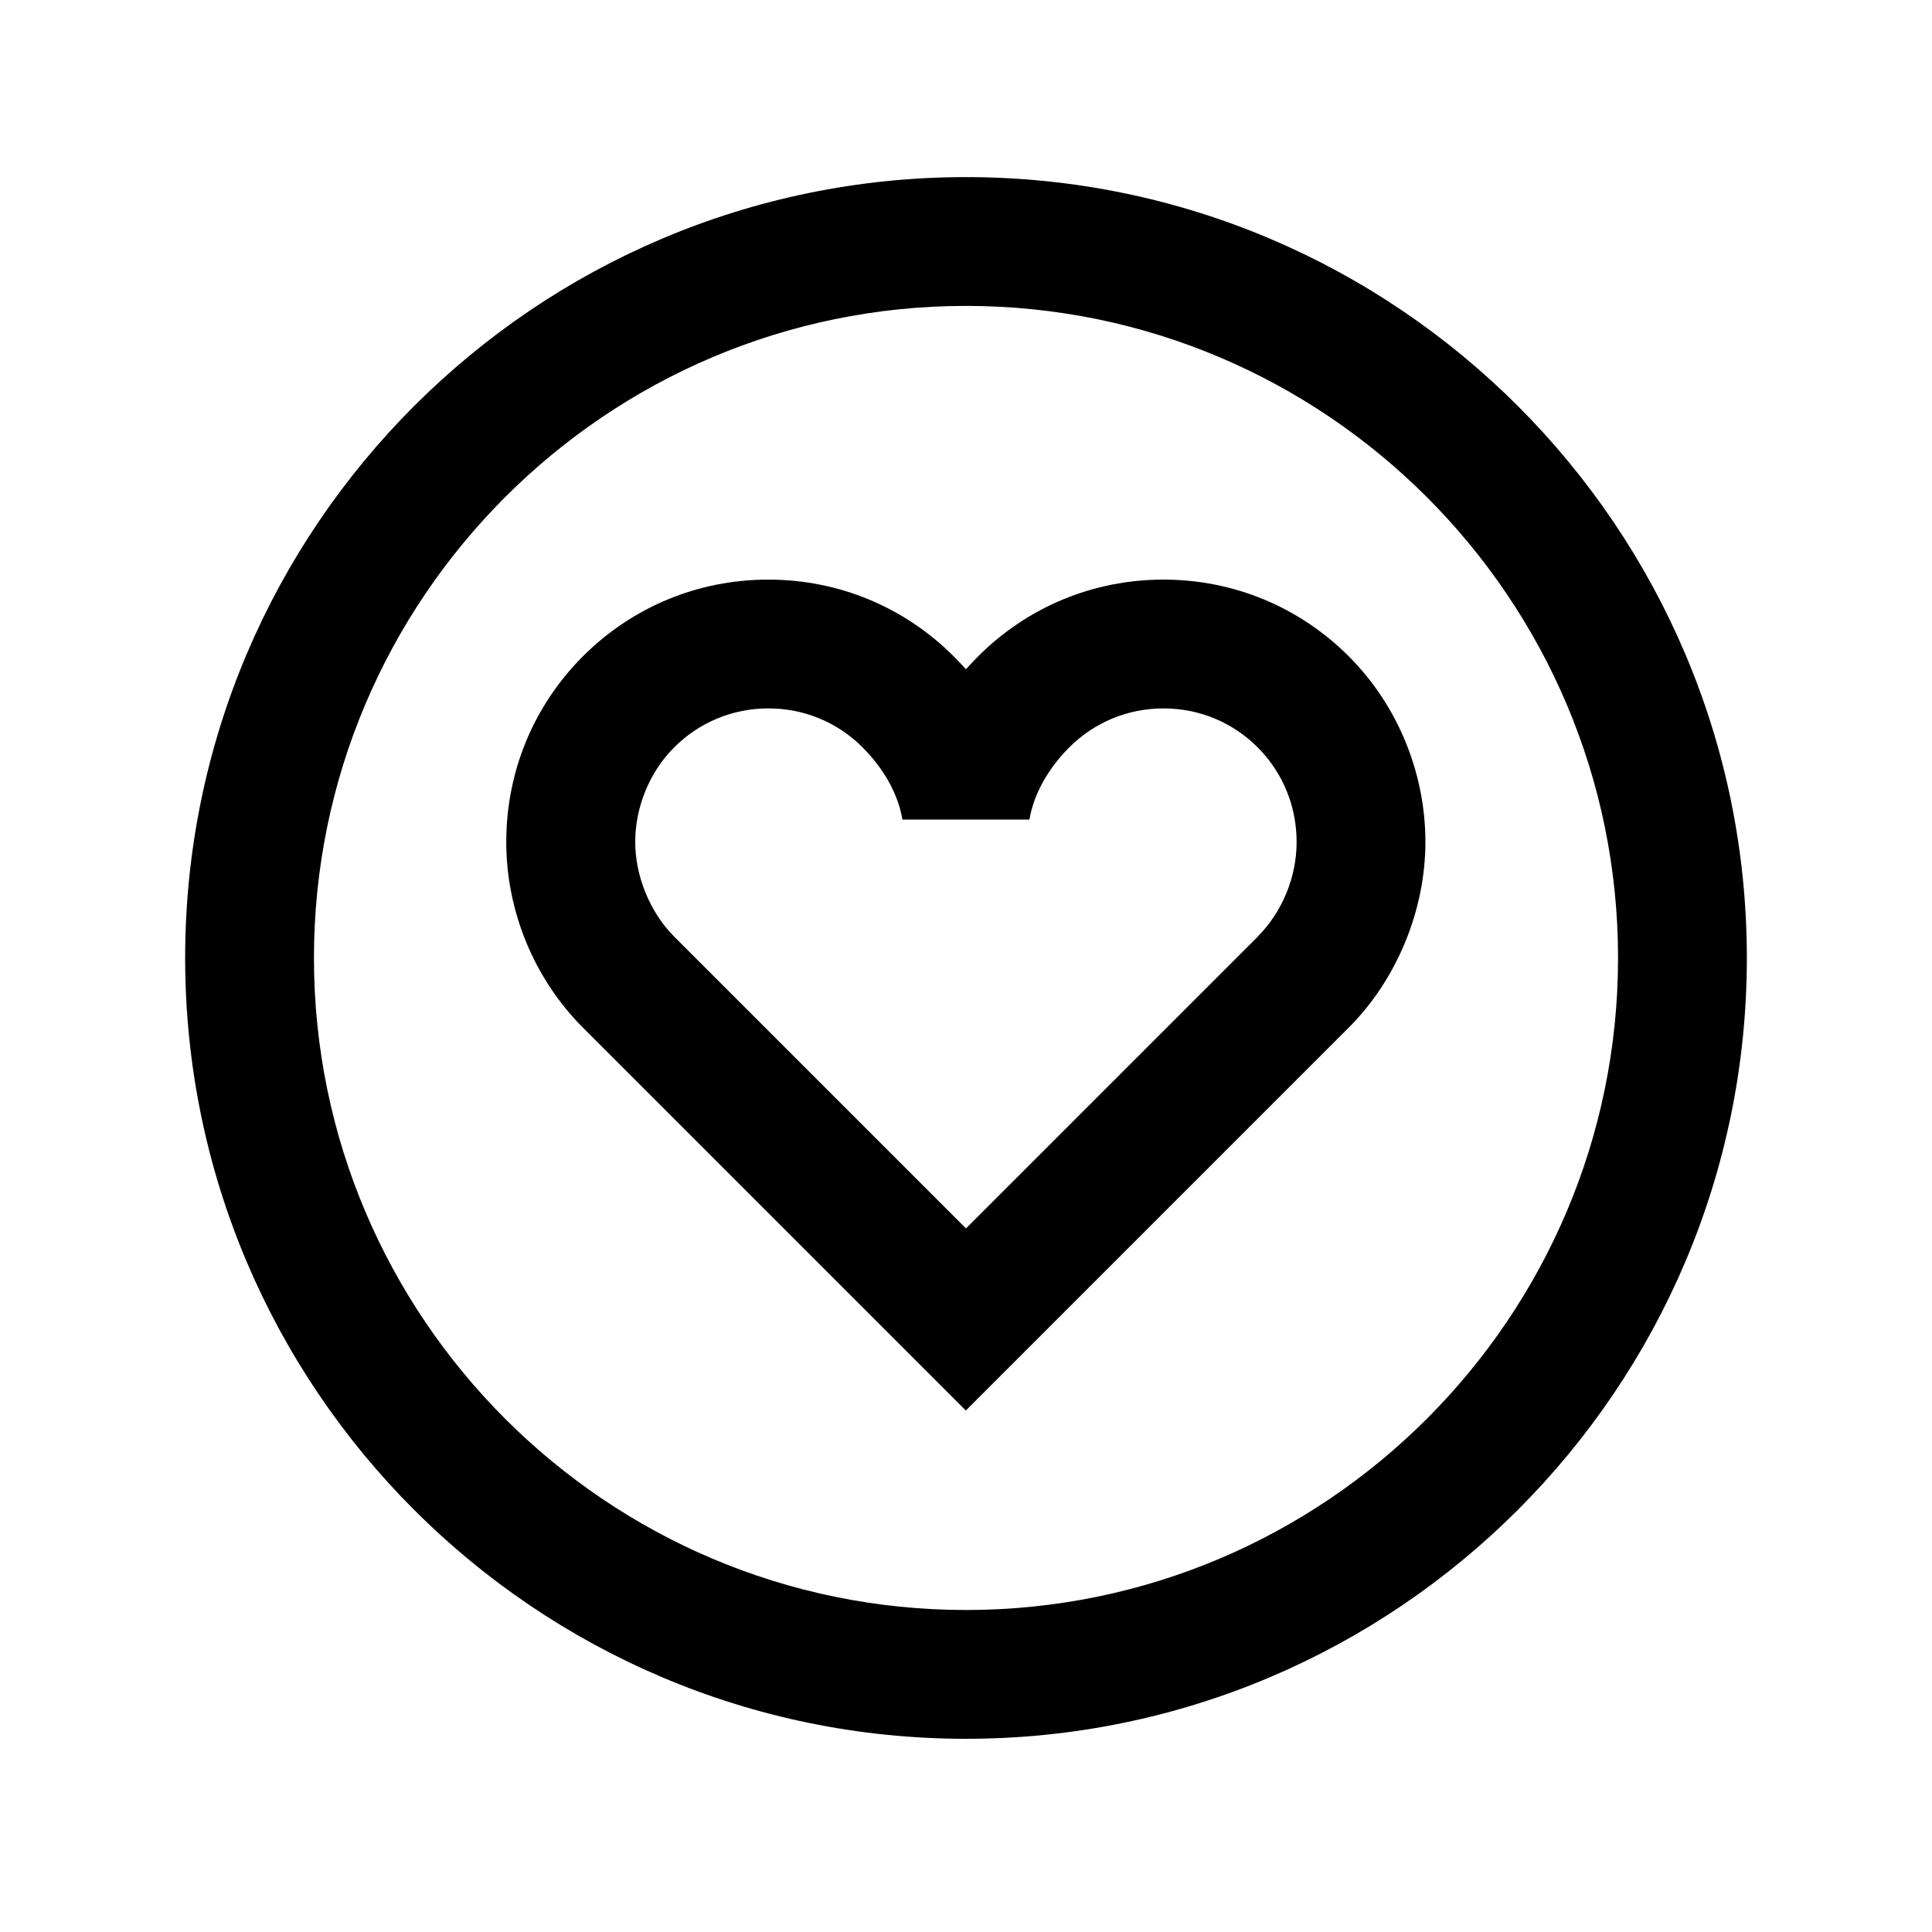 <svg width="24" height="24" viewBox="0 0 24 24" xmlns="http://www.w3.org/2000/svg">
<path d="M14.454 7.2C13.582 7.2 12.764 7.539 12.149 8.155C12.097 8.207 12.047 8.26 11.999 8.314C11.951 8.26 11.901 8.207 11.849 8.155C11.234 7.539 10.416 7.2 9.544 7.2C8.672 7.2 7.854 7.539 7.239 8.155C6.627 8.769 6.289 9.587 6.289 10.459C6.289 11.331 6.644 12.167 7.239 12.763L11.998 17.522L16.757 12.763C17.352 12.167 17.707 11.306 17.707 10.459C17.707 9.612 17.37 8.769 16.757 8.155C16.142 7.539 15.324 7.2 14.452 7.2H14.454ZM15.627 11.633L12 15.26L8.373 11.633C8.076 11.335 7.891 10.885 7.891 10.46C7.891 10.035 8.062 9.598 8.373 9.286C8.685 8.973 9.102 8.8 9.545 8.8C9.988 8.8 10.405 8.972 10.717 9.286C10.983 9.553 11.159 9.871 11.21 10.181H12.788C12.84 9.871 13.015 9.553 13.281 9.286C13.593 8.973 14.01 8.8 14.453 8.8C14.896 8.8 15.313 8.972 15.625 9.286C15.936 9.598 16.107 10.015 16.107 10.46C16.107 10.905 15.922 11.335 15.625 11.633H15.627ZM12 2.2C6.651 2.2 2.3 6.551 2.3 11.9C2.3 17.249 6.651 21.6 12 21.6C17.349 21.6 21.7 17.249 21.7 11.9C21.7 6.551 17.349 2.2 12 2.2ZM12 20C7.534 20 3.9 16.366 3.9 11.9C3.9 7.434 7.534 3.8 12 3.8C16.466 3.8 20.1 7.434 20.1 11.9C20.1 16.366 16.466 20 12 20Z"/>
</svg>
